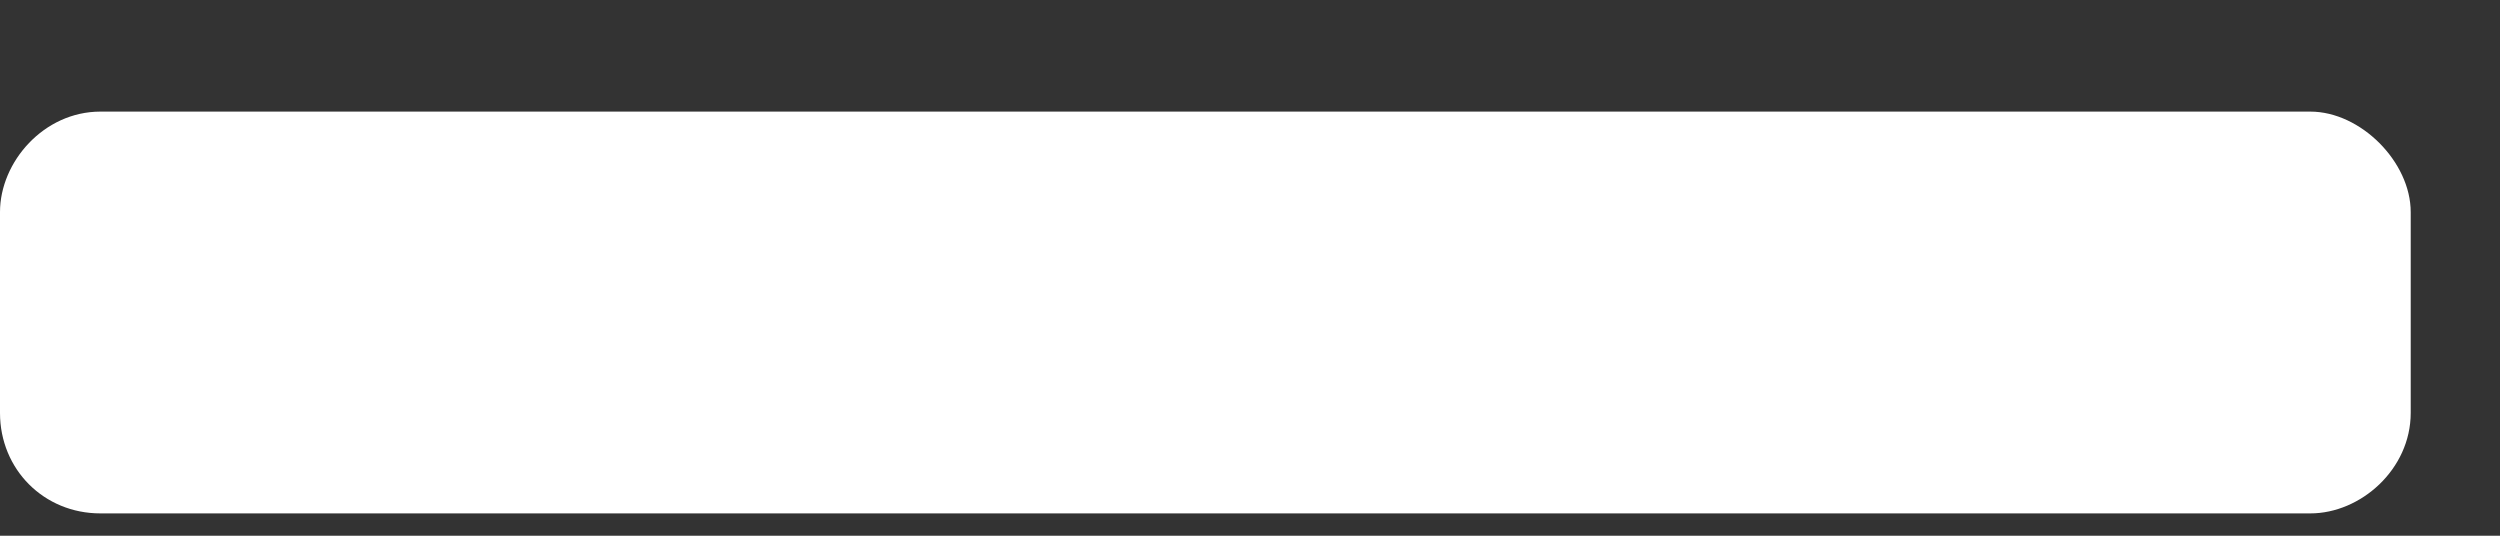 <svg width="14" height="3" viewBox="0 0 14 3" fill="none" xmlns="http://www.w3.org/2000/svg">
<rect x="0" y="0" width="14" height="3" fill="#333333" stroke="none"/>
<path d="M12.938 0.625C13.219 0.625 13.5 0.906 13.5 1.188V2.312C13.5 2.629 13.219 2.875 12.938 2.875H0.562C0.246 2.875 0 2.629 0 2.312V1.188C0 0.906 0.246 0.625 0.562 0.625H12.938Z" fill="white"/>
</svg>
